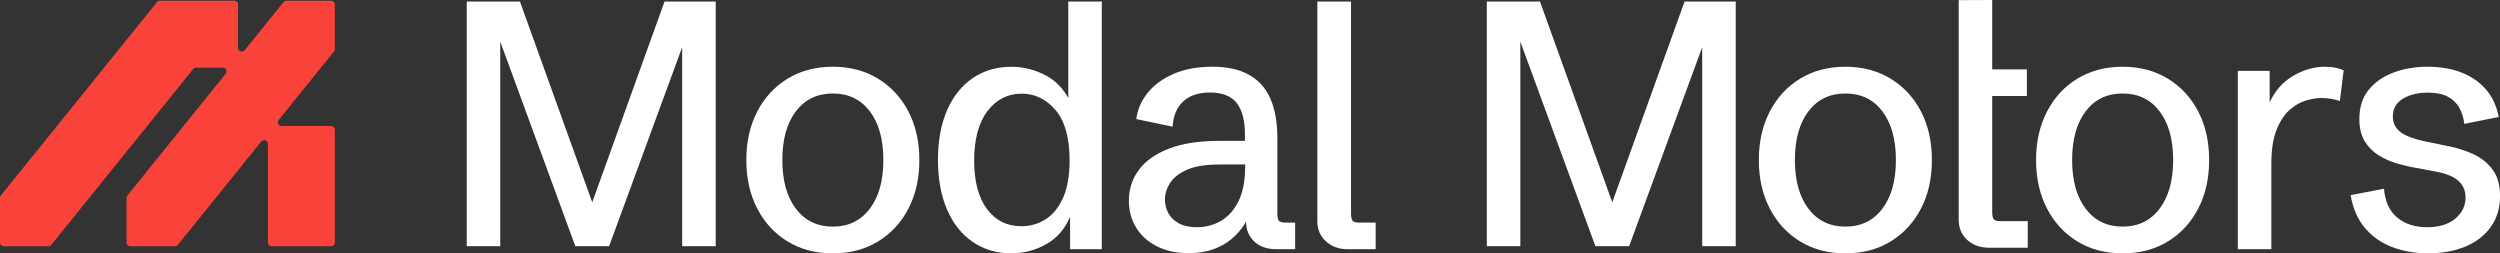 <?xml version="1.0" encoding="UTF-8"?>
<svg id="Layer_1" data-name="Layer 1" xmlns="http://www.w3.org/2000/svg" viewBox="0 0 584.05 59.18">
  <rect x="0" y="0" width="584.05" height="59.18" fill="#333333" stroke="none"/>
  <defs>
    <style>
      .cls-1 {
        fill: #f9423a;
      }

      .cls-2 {
        fill: #fff;
      }
    </style>
  </defs>
  <path class="cls-1" d="M66.24.49l-9.08,11.24c-.51.64-1.55.27-1.55-.55V1.04c0-.48-.39-.87-.87-.87h-17.38c-.26,0-.51.12-.68.32L.19,45.68c-.12.15-.19.35-.19.55v10.43c0,.48.39.87.87.87h10.43c.26,0,.51-.12.68-.32L45.14,16.13c.16-.2.41-.32.68-.32h6.23c.73,0,1.14.85.68,1.42l-22.98,28.45c-.12.15-.19.35-.19.55v10.43c0,.48.39.87.87.87h10.43c.26,0,.51-.12.68-.32l19.5-24.15c.51-.64,1.55-.27,1.55.55v23.06c0,.48.39.87.87.87h13.9c.48,0,.87-.39.87-.87v-26.36c0-.48-.39-.87-.87-.87h-11.57c-.73,0-1.14-.85-.68-1.42l12.92-16c.12-.15.19-.35.19-.55V1.04c0-.48-.39-.87-.87-.87h-10.43c-.26,0-.51.12-.68.32Z"/>
  <g>
    <path class="cls-2" d="M205.12,18.37c-3.05-1.85-6.56-2.78-10.55-2.78s-7.5.92-10.53,2.76c-3.03,1.84-5.41,4.4-7.12,7.68-1.71,3.28-2.56,7.07-2.56,11.36s.85,8.08,2.56,11.36c1.71,3.28,4.08,5.84,7.12,7.68,3.03,1.84,6.54,2.76,10.53,2.76s7.5-.92,10.53-2.76c3.03-1.84,5.41-4.4,7.12-7.68,1.71-3.28,2.56-7.07,2.56-11.36s-.85-8.07-2.55-11.34c-1.7-3.27-4.07-5.82-7.12-7.68ZM203.21,48.75c-2.11,2.79-4.99,4.19-8.64,4.19s-6.53-1.39-8.64-4.19c-2.11-2.79-3.16-6.58-3.16-11.36s1.05-8.6,3.16-11.38c2.11-2.78,4.99-4.17,8.64-4.17s6.53,1.39,8.64,4.17c2.11,2.78,3.16,6.57,3.16,11.38s-1.05,8.57-3.16,11.36Z"/>
    <path class="cls-2" d="M249.57,22.89c-1.32-2.34-3.03-4.08-5.15-5.21-2.61-1.39-5.32-2.08-8.12-2.08-3.42,0-6.42.87-9.01,2.62-2.58,1.75-4.59,4.25-6.02,7.5-1.43,3.25-2.14,7.13-2.14,11.63s.71,8.35,2.12,11.61c1.41,3.27,3.41,5.79,6,7.56,2.58,1.77,5.57,2.66,8.97,2.66,2.98,0,5.75-.73,8.31-2.2,2.43-1.39,4.25-3.5,5.46-6.31v7.55h7.41V.36h-7.83v22.53ZM248.35,46.2c-1.02,2.28-2.37,3.95-4.07,5.03s-3.59,1.62-5.67,1.62c-3.37,0-6.05-1.34-8.04-4.03-1.99-2.69-2.99-6.46-2.99-11.32s1.03-8.84,3.11-11.55c2.07-2.71,4.74-4.07,8-4.07,3.09,0,5.72,1.28,7.91,3.84,2.19,2.56,3.28,6.49,3.28,11.78,0,3.52-.51,6.42-1.52,8.7Z"/>
    <path class="cls-2" d="M298.78,51.58c-.24-.28-.37-.85-.37-1.7v-17.71c0-3.65-.55-6.71-1.64-9.16-1.09-2.46-2.76-4.31-5-5.55-2.24-1.25-5.08-1.87-8.53-1.87s-6.49.55-9.04,1.66c-2.56,1.11-4.58,2.58-6.08,4.44-1.49,1.85-2.38,3.9-2.66,6.13l8.49,1.77c.13-2.47.93-4.42,2.41-5.84,1.48-1.43,3.61-2.14,6.38-2.14s4.98.84,6.23,2.51c1.25,1.67,1.87,4.09,1.87,7.25v1.54h-5.98c-4.76,0-8.7.61-11.82,1.83-3.13,1.22-5.46,2.88-7,4.98-1.54,2.1-2.31,4.47-2.31,7.12,0,2.44.58,4.59,1.76,6.44,1.17,1.85,2.8,3.29,4.9,4.32,2.1,1.03,4.52,1.54,7.27,1.54,2.24,0,4.19-.31,5.86-.93,1.67-.62,3.09-1.43,4.26-2.43s2.12-2.08,2.86-3.24c.16-.25.31-.5.45-.75.04,1.9.67,3.44,1.92,4.61,1.29,1.21,2.97,1.81,5.05,1.81h4.51v-6.21h-2.24c-.8,0-1.32-.14-1.56-.42ZM290.89,38.93c0,3.29-.52,5.98-1.54,8.06-1.03,2.08-2.4,3.62-4.11,4.61-1.71.99-3.58,1.48-5.61,1.48-1.72,0-3.14-.3-4.24-.91-1.11-.6-1.92-1.4-2.45-2.39-.53-.99-.79-2.08-.79-3.26s.38-2.44,1.14-3.68c.76-1.25,2.06-2.29,3.92-3.14s4.4-1.27,7.64-1.27h6.06v.5Z"/>
    <path class="cls-2" d="M316,51.58c-.24-.28-.37-.85-.37-1.7V.36h-7.87v51.27c0,1.98.67,3.57,2.03,4.78,1.35,1.21,3.04,1.81,5.07,1.81h6.52v-6.21h-3.82c-.8,0-1.32-.14-1.56-.42Z"/>
    <path class="cls-2" d="M441.67,18.37c-3.05-1.85-6.56-2.78-10.55-2.78s-7.5.92-10.53,2.76c-3.04,1.84-5.41,4.4-7.12,7.68-1.71,3.28-2.57,7.07-2.57,11.36s.86,8.08,2.57,11.36c1.71,3.28,4.08,5.84,7.12,7.68,3.03,1.84,6.54,2.76,10.53,2.76s7.5-.92,10.53-2.76c3.03-1.84,5.41-4.4,7.12-7.68,1.71-3.28,2.56-7.07,2.56-11.36s-.85-8.07-2.54-11.34c-1.7-3.27-4.07-5.82-7.12-7.68ZM439.76,48.75c-2.11,2.79-4.99,4.19-8.64,4.19s-6.53-1.39-8.64-4.19c-2.11-2.79-3.16-6.58-3.16-11.36s1.05-8.6,3.16-11.38,4.99-4.17,8.64-4.17,6.53,1.39,8.64,4.17,3.16,6.57,3.16,11.38-1.06,8.57-3.16,11.36Z"/>
    <path class="cls-2" d="M506.44,18.37c-3.05-1.85-6.56-2.78-10.55-2.78s-7.5.92-10.53,2.76c-3.04,1.84-5.41,4.4-7.12,7.68-1.71,3.28-2.57,7.07-2.57,11.36s.86,8.08,2.57,11.36c1.71,3.28,4.08,5.84,7.12,7.68,3.03,1.84,6.54,2.76,10.53,2.76s7.5-.92,10.53-2.76c3.03-1.84,5.41-4.4,7.12-7.68,1.71-3.28,2.56-7.07,2.56-11.36s-.85-8.07-2.54-11.34c-1.7-3.27-4.07-5.82-7.12-7.68ZM504.53,48.75c-2.11,2.79-4.99,4.19-8.64,4.19s-6.53-1.39-8.64-4.19c-2.11-2.79-3.16-6.58-3.16-11.36s1.05-8.6,3.16-11.38,4.99-4.17,8.64-4.17,6.53,1.39,8.64,4.17,3.16,6.57,3.16,11.38-1.06,8.57-3.16,11.36Z"/>
    <path class="cls-2" d="M543.16,15.59c-2.62,0-5.16.75-7.62,2.24-2.29,1.39-4.05,3.42-5.3,6.06v-7.33h-7.44v41.66h7.83v-19.94c0-3.32.42-6,1.25-8.04.83-2.04,1.87-3.59,3.11-4.65,1.23-1.05,2.51-1.77,3.84-2.14,1.32-.37,2.47-.56,3.45-.56,1.44,0,2.89.23,4.36.69l.89-7.14c-.67-.31-1.38-.53-2.12-.66-.75-.13-1.49-.19-2.24-.19Z"/>
    <path class="cls-2" d="M582.33,39.64c-1.14-1.56-2.65-2.76-4.51-3.63-1.86-.86-3.89-1.5-6.08-1.91l-4.9-1c-1.7-.36-3.12-.78-4.28-1.25-1.16-.48-2.04-1.09-2.64-1.85-.6-.76-.91-1.68-.91-2.76,0-1.85.79-3.25,2.37-4.19,1.58-.94,3.5-1.41,5.77-1.41,1.93,0,3.48.31,4.67.93,1.18.62,2.08,1.47,2.7,2.57.62,1.09,1.02,2.36,1.2,3.8l8.02-1.62c-.46-2.49-1.43-4.61-2.91-6.35-1.48-1.74-3.38-3.07-5.69-3.99s-4.98-1.39-7.99-1.39-5.57.46-8,1.37c-2.43.91-4.37,2.26-5.8,4.05-1.44,1.79-2.16,4.06-2.16,6.81,0,2.08.42,3.81,1.25,5.17.84,1.36,1.92,2.46,3.24,3.28,1.32.82,2.75,1.46,4.28,1.91,1.53.45,2.99.79,4.38,1.02l4.71.89c2.34.41,4.08,1.12,5.23,2.12s1.72,2.33,1.72,3.97c0,1.9-.79,3.53-2.37,4.88-1.58,1.35-3.79,2.02-6.62,2.02s-5.15-.75-6.96-2.24c-1.81-1.49-2.85-3.74-3.11-6.75l-7.79,1.5c.54,3.11,1.65,5.66,3.34,7.66,1.68,1.99,3.8,3.48,6.34,4.46,2.55.98,5.35,1.47,8.41,1.47,3.29,0,6.2-.53,8.72-1.58s4.5-2.58,5.94-4.59c1.44-2.01,2.16-4.41,2.16-7.21,0-2.55-.57-4.6-1.72-6.15Z"/>
    <polygon class="cls-2" points="138.36 47.26 121.47 .36 109.04 .36 109.04 57.52 116.87 57.52 116.87 9.73 134.41 57.52 142.3 57.52 159.37 11.02 159.37 57.52 167.2 57.52 167.2 .36 155.25 .36 138.36 47.26"/>
    <polygon class="cls-2" points="376.66 47.26 359.77 .36 347.35 .36 347.35 57.52 355.18 57.52 355.18 9.73 372.72 57.52 380.6 57.52 397.67 11.02 397.67 57.52 405.5 57.52 405.5 .36 393.55 .36 376.66 47.26"/>
    <path class="cls-2" d="M465.79,51.24c-.24-.28-.37-.85-.37-1.7v-27.12h8.1v-6.21h-8.1V0l-7.83.03v51.25c0,1.98.67,3.57,2.01,4.78,1.34,1.21,3.03,1.81,5.09,1.81h9.03v-6.21h-6.36c-.8,0-1.32-.14-1.56-.42Z"/>
  </g>
</svg>